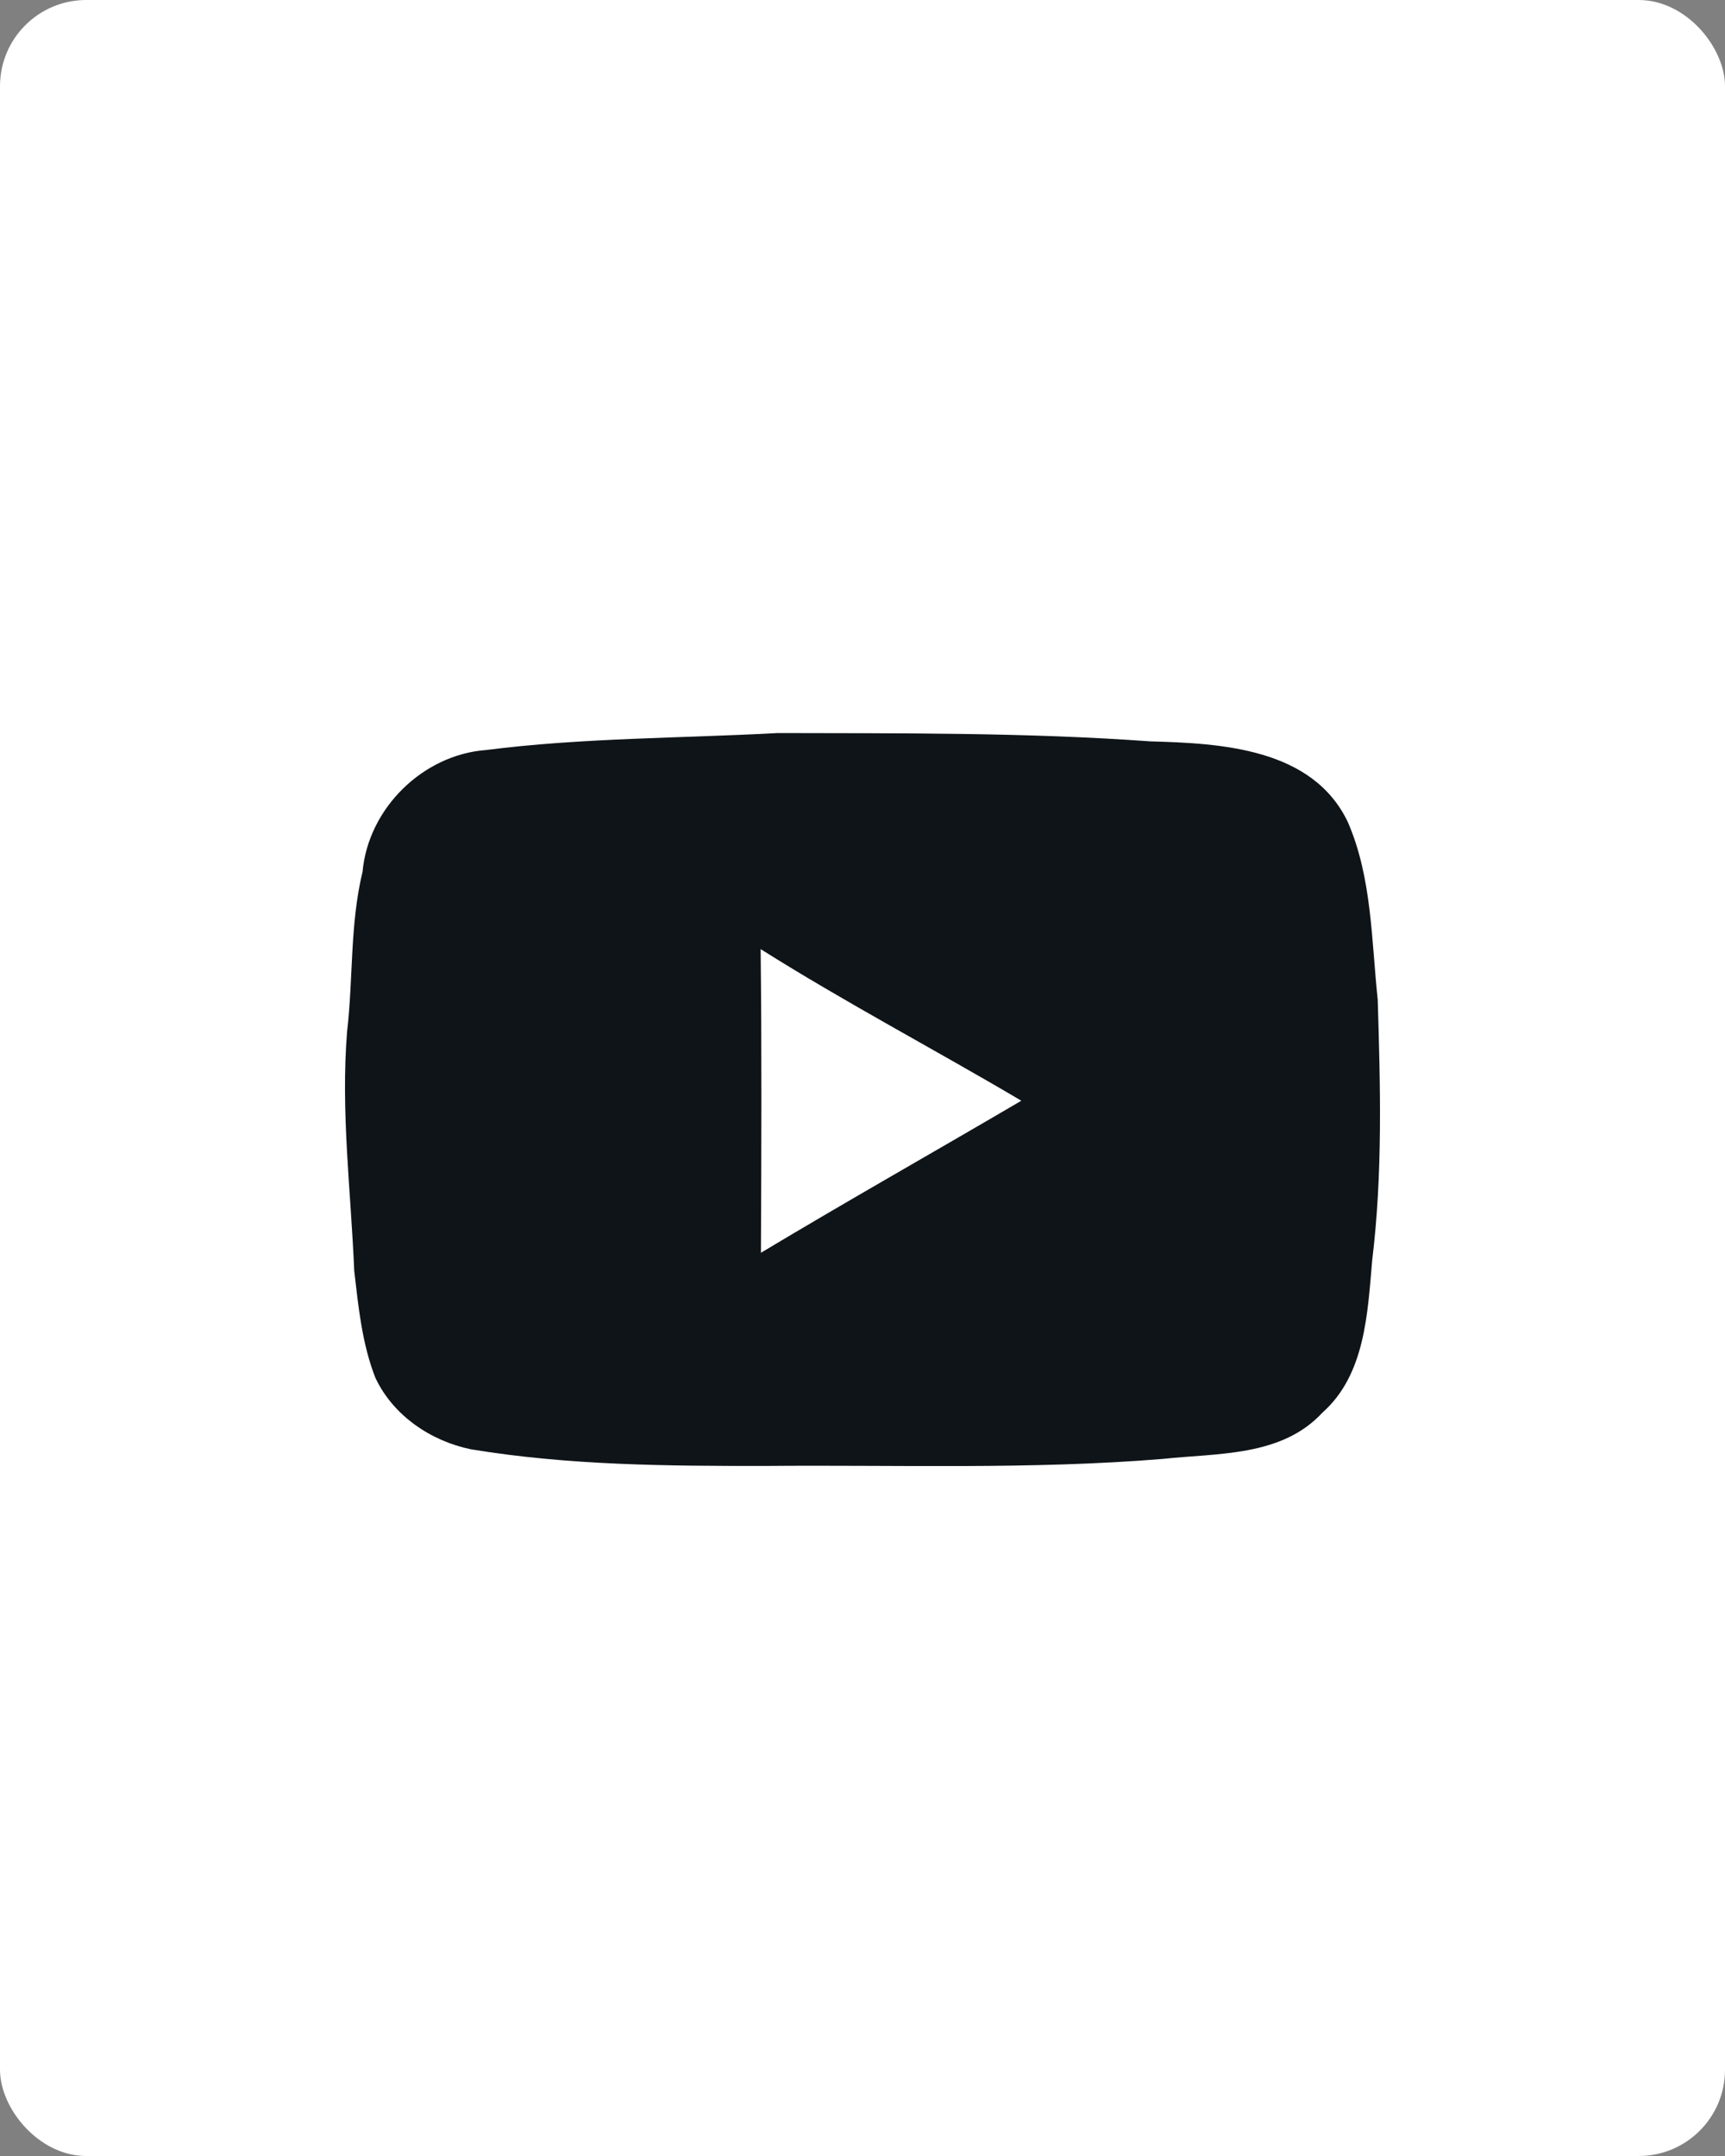 <?xml version="1.0" encoding="UTF-8"?> <svg xmlns="http://www.w3.org/2000/svg" width="40" height="50" viewBox="0 0 40 50" fill="none"><rect x="0" y="0" width="40" height="50" fill="#808080" stroke="none"/> <rect width="40" height="50" rx="2" fill="white"></rect> <path d="M18.035 17C20.915 17.008 23.797 16.985 26.67 17.193C28.314 17.238 30.443 17.349 31.258 19.073C31.814 20.36 31.801 21.808 31.947 23.183C32.009 25.196 32.064 27.221 31.819 29.226C31.712 30.456 31.657 31.884 30.663 32.762C29.717 33.788 28.227 33.696 26.963 33.834C23.899 34.085 20.818 33.969 17.747 33.997C15.467 33.999 13.174 33.984 10.916 33.61C9.989 33.417 9.119 32.832 8.705 31.954C8.395 31.166 8.311 30.308 8.214 29.472C8.137 27.623 7.899 25.778 8.048 23.929C8.192 22.692 8.112 21.434 8.407 20.217C8.541 18.739 9.813 17.502 11.27 17.394C13.511 17.108 15.779 17.123 18.035 17ZM17.638 22.011C17.665 24.358 17.655 26.707 17.645 29.053C19.643 27.854 21.673 26.707 23.683 25.527C21.676 24.34 19.611 23.254 17.638 22.011Z" fill="#0F1418"></path> </svg> 